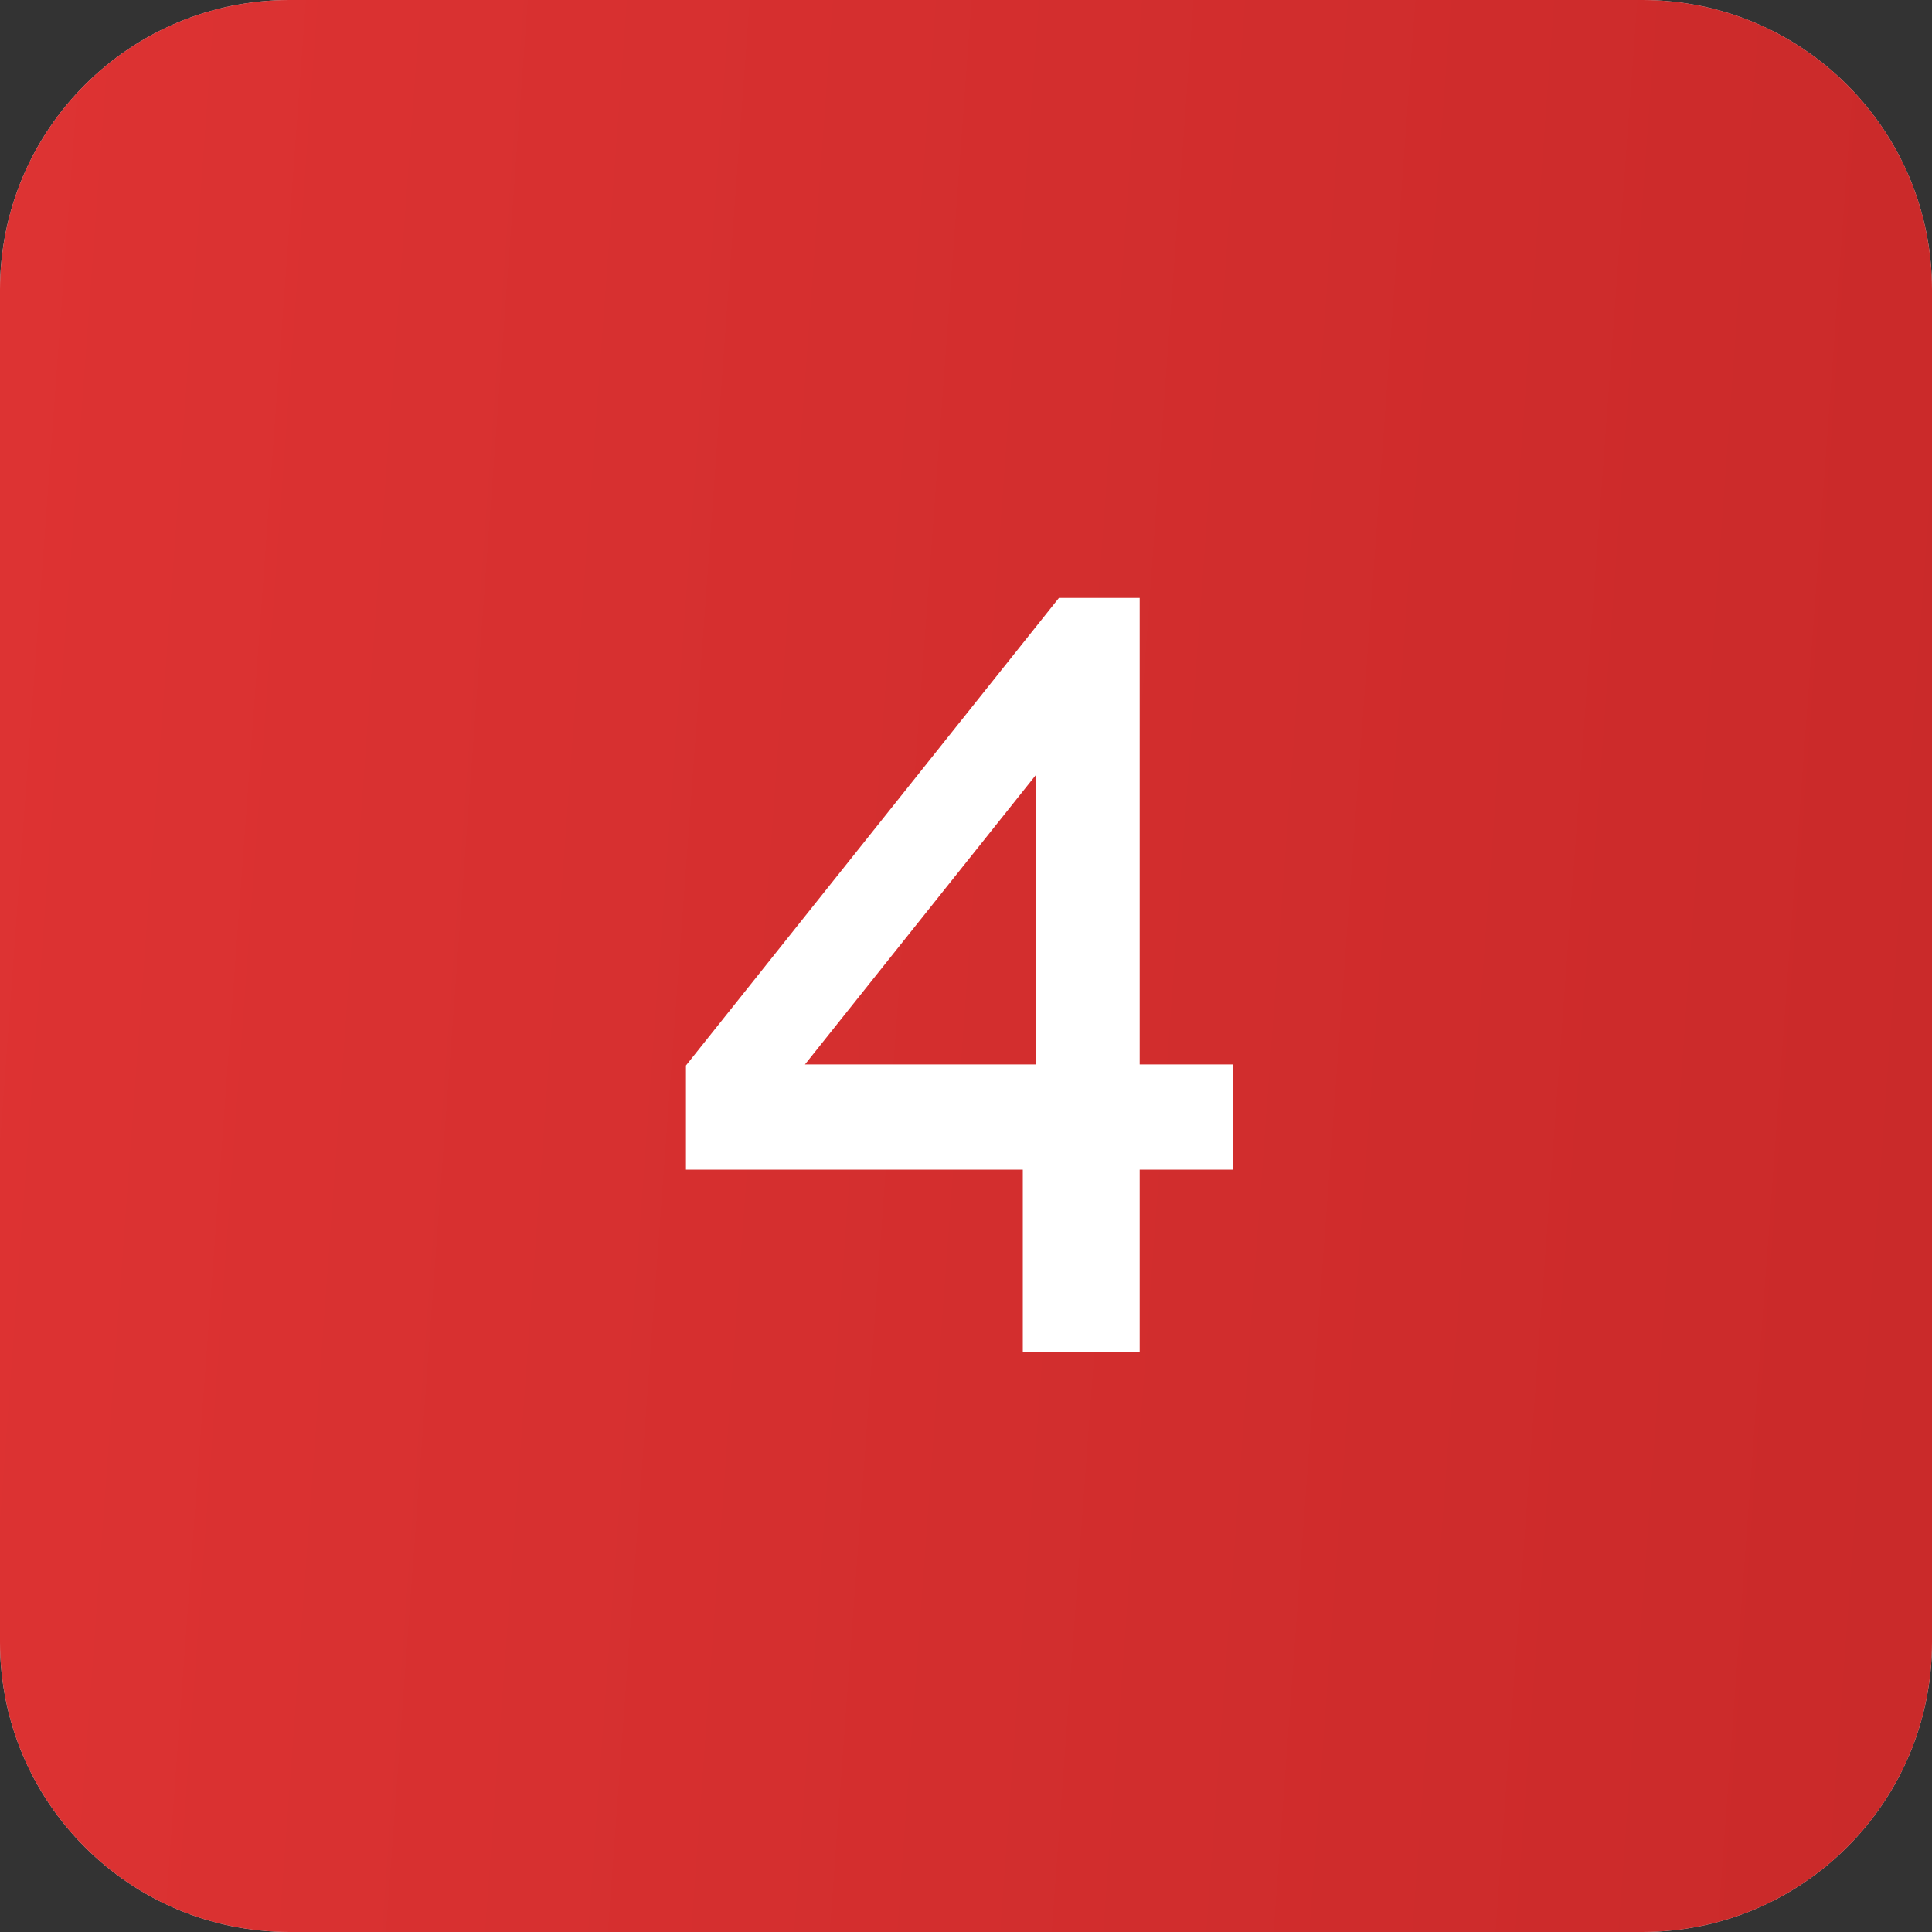 <?xml version="1.0" encoding="UTF-8"?> <svg xmlns="http://www.w3.org/2000/svg" width="40" height="40" viewBox="0 0 40 40" fill="none"><rect x="0" y="0" width="40" height="40" fill="#333333" stroke="none"/><path d="M0 6C0 2.686 2.686 0 6 0H34C37.314 0 40 2.686 40 6V34C40 37.314 37.314 40 34 40H6C2.686 40 0 37.314 0 34V6Z" fill="#D9D9D9"></path><path d="M0 6C0 2.686 2.686 0 6 0H34C37.314 0 40 2.686 40 6V34C40 37.314 37.314 40 34 40H6C2.686 40 0 37.314 0 34V6Z" fill="url(#paint0_linear_358_1845)"></path><path d="M21.176 28V24.216H14.202V22.06L21.924 12.38H23.596V22.038H25.532V24.216H23.596V28H21.176ZM16.666 22.038H21.44V16.054L16.666 22.038Z" fill="white"></path><defs><linearGradient id="paint0_linear_358_1845" x1="-4.53" y1="-8.649" x2="54.902" y2="-4.286" gradientUnits="userSpaceOnUse"><stop stop-color="#E03434"></stop><stop offset="1" stop-color="#C42727"></stop></linearGradient></defs></svg> 